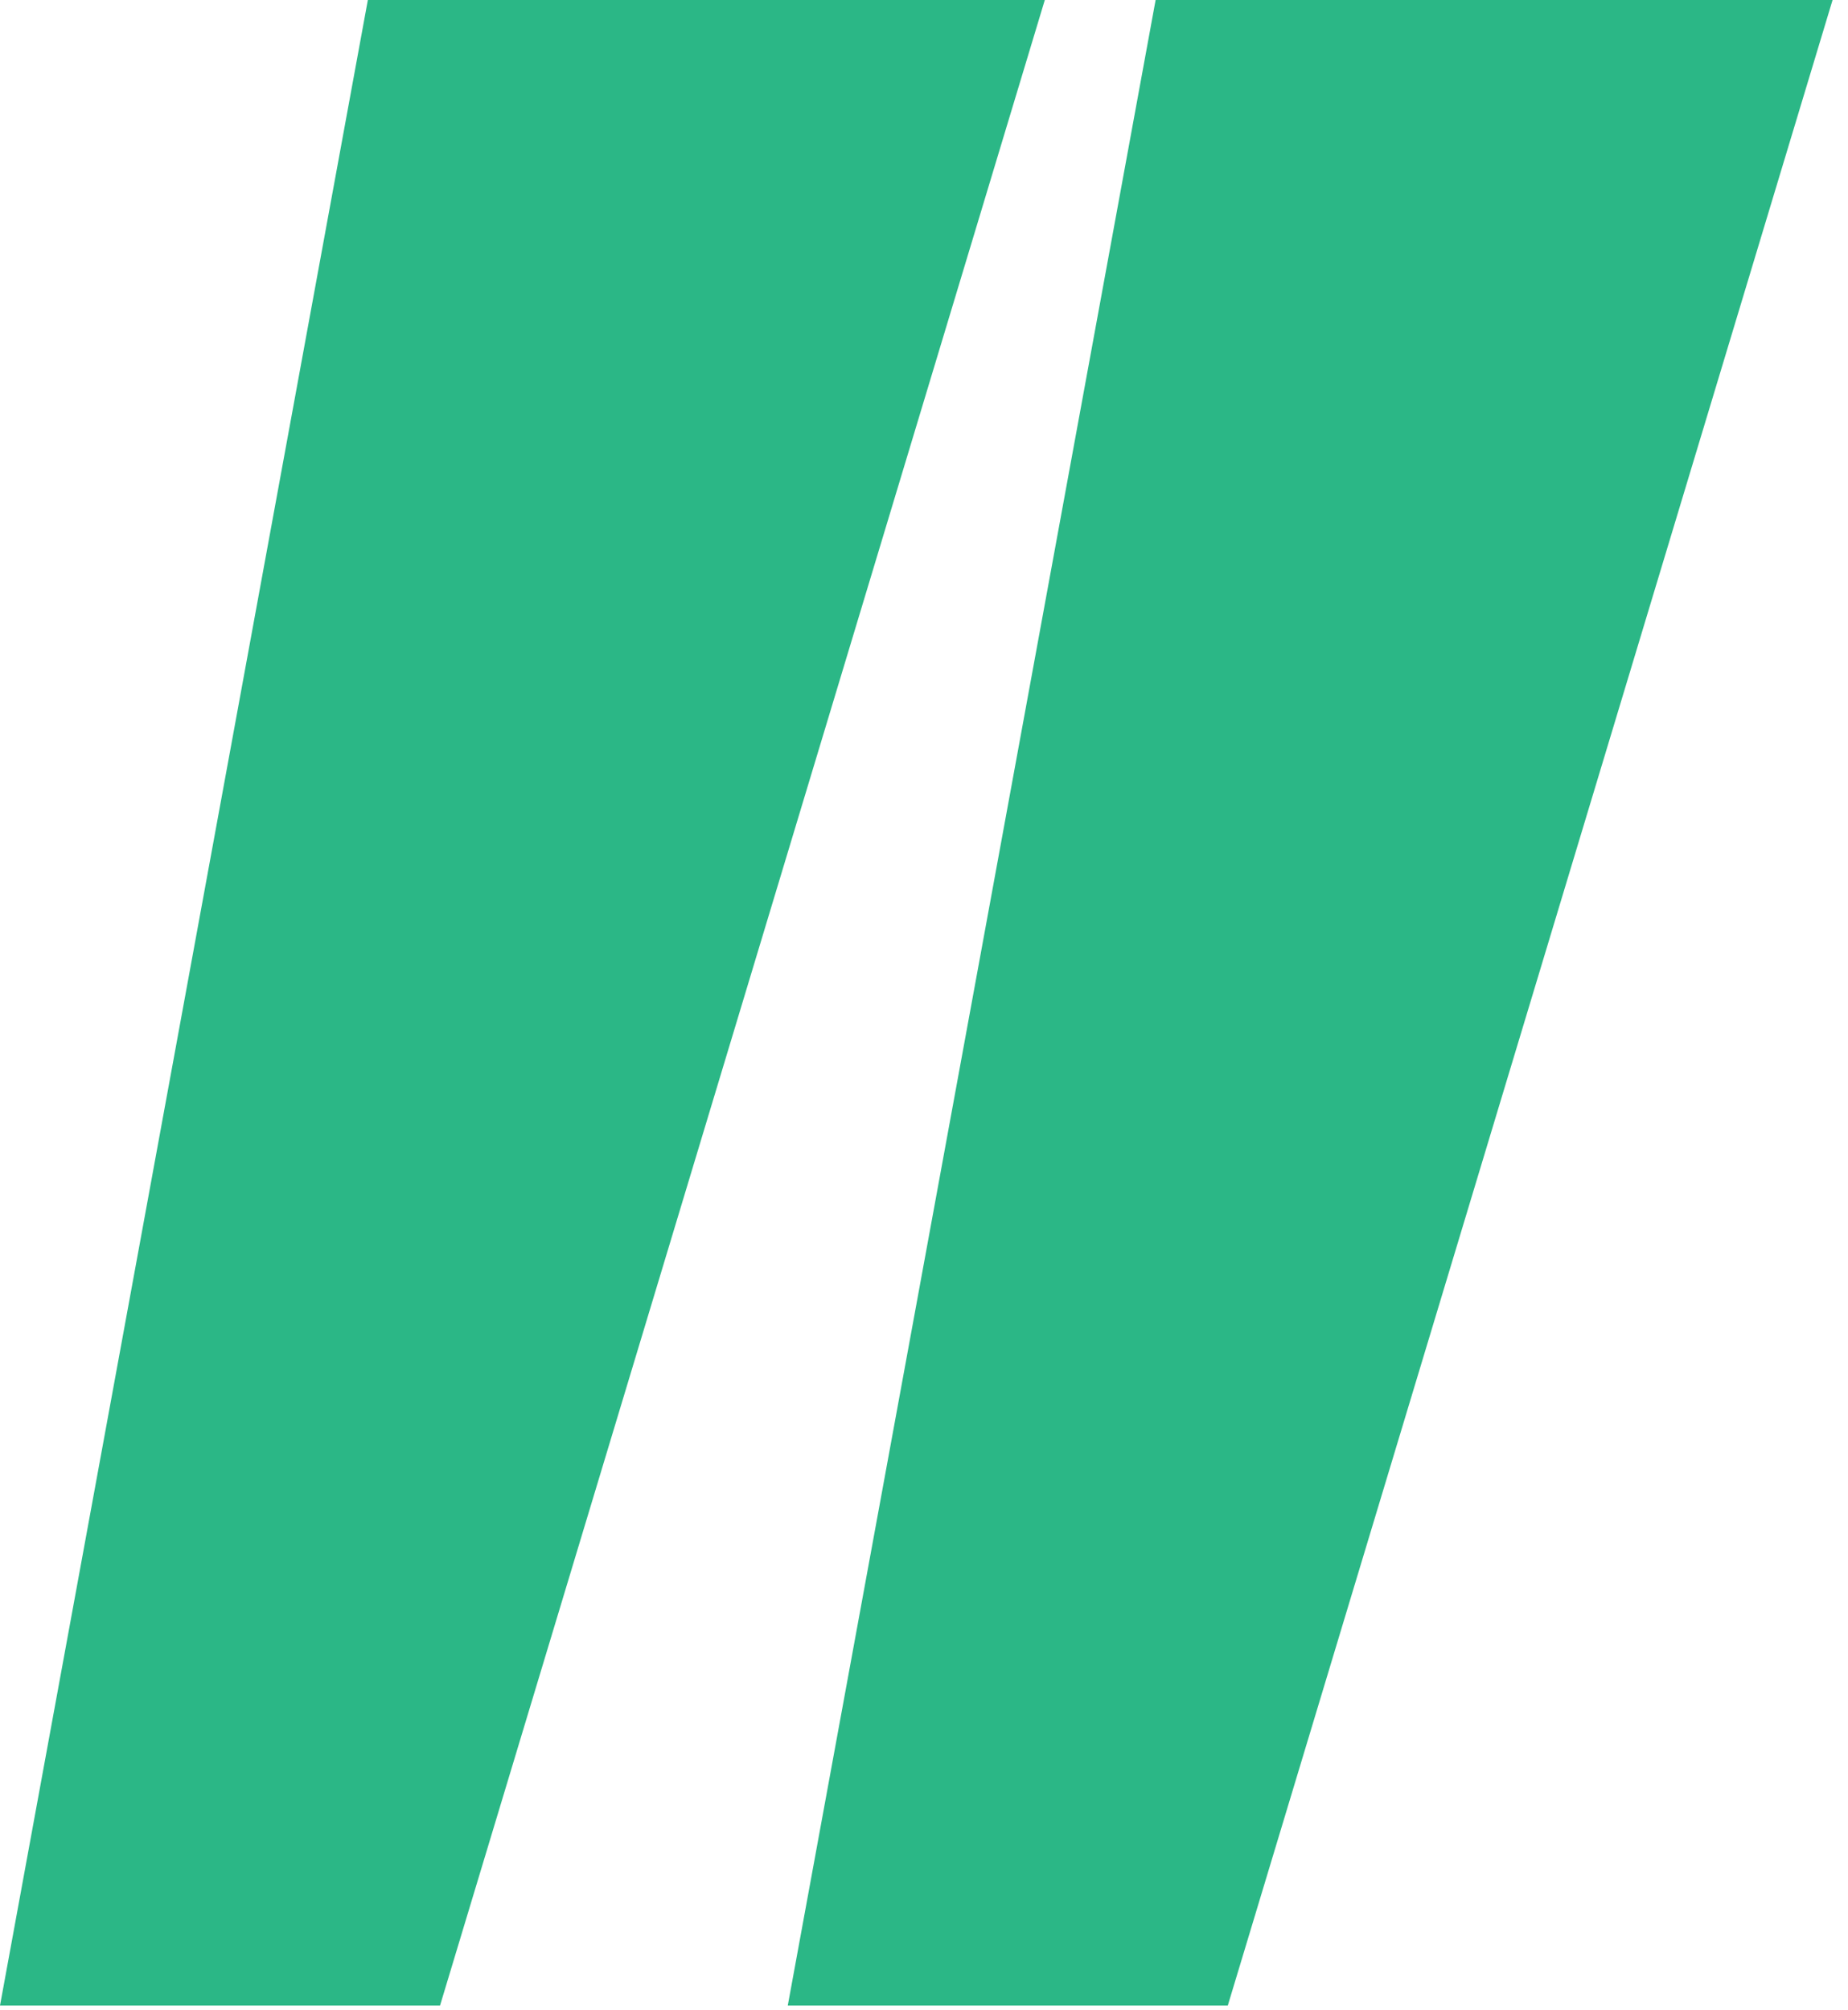 <?xml version="1.0" encoding="UTF-8"?> <svg xmlns="http://www.w3.org/2000/svg" width="114" height="124" viewBox="0 0 114 124" fill="none"><path d="M71.288 0H113.048L75.74 123.714H48.596L71.288 0Z" fill="#2BB786"></path><path d="M22.692 0H64.452L27.144 123.714H0L22.692 0Z" fill="#2BB786"></path></svg> 